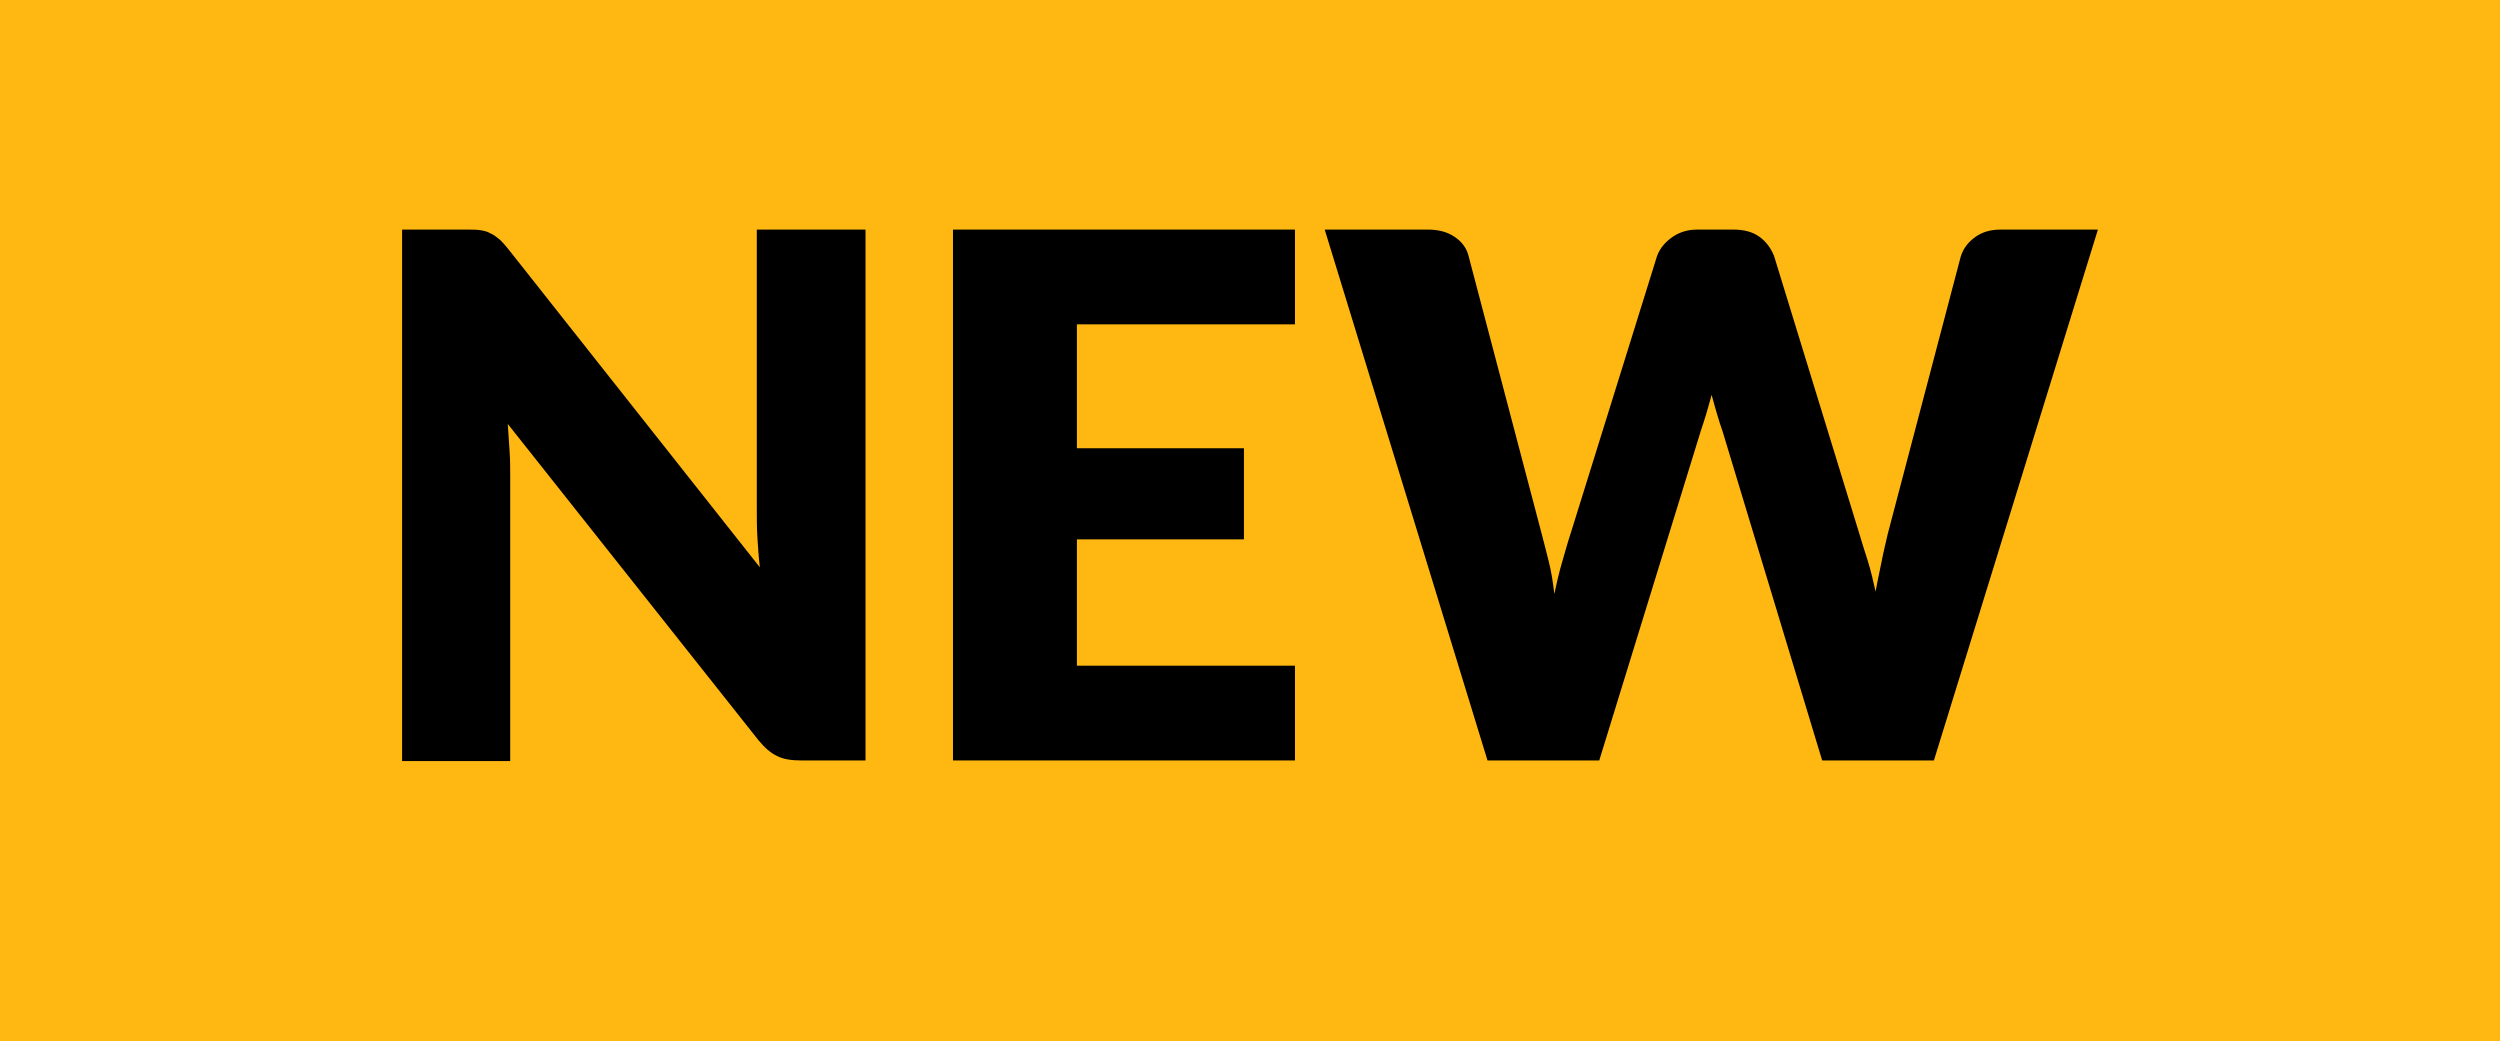 <?xml version="1.0" encoding="utf-8"?>
<!-- Generator: Adobe Illustrator 24.0.1, SVG Export Plug-In . SVG Version: 6.00 Build 0)  -->
<svg version="1.1" id="Layer_1" xmlns="http://www.w3.org/2000/svg" xmlns:xlink="http://www.w3.org/1999/xlink" x="0px" y="0px"
	 viewBox="0 0 41.16 17.14" style="enable-background:new 0 0 41.16 17.14;" xml:space="preserve">
<style type="text/css">
	.st0{fill-rule:evenodd;clip-rule:evenodd;fill:#FEB811;}
</style>
<rect class="st0" width="41.16" height="17.14"/>
<g>
	<path d="M7.91,3.79C7.97,3.8,8.02,3.81,8.07,3.84c0.05,0.02,0.09,0.05,0.14,0.09S8.3,4.02,8.36,4.09l4.15,5.25
		c-0.02-0.17-0.03-0.33-0.04-0.49s-0.01-0.31-0.01-0.45V3.78h1.79v8.74h-1.06c-0.16,0-0.29-0.02-0.39-0.07
		c-0.11-0.05-0.21-0.14-0.31-0.26L8.36,6.98c0.01,0.15,0.02,0.3,0.03,0.45C8.4,7.57,8.4,7.71,8.4,7.84v4.69H6.62V3.78h1.07
		C7.77,3.78,7.85,3.78,7.91,3.79z"/>
	<path d="M21.32,3.78v1.56h-3.59v2.04h2.75v1.5h-2.75v2.08h3.59v1.56h-5.63V3.78H21.32z"/>
	<path d="M21.81,3.78h1.7c0.18,0,0.32,0.04,0.44,0.12s0.2,0.19,0.23,0.32l1.2,4.56c0.04,0.15,0.08,0.31,0.12,0.47
		s0.07,0.34,0.09,0.53c0.04-0.19,0.08-0.36,0.13-0.53c0.05-0.17,0.09-0.32,0.14-0.47l1.42-4.56c0.04-0.11,0.11-0.21,0.23-0.3
		s0.26-0.14,0.43-0.14h0.6c0.18,0,0.32,0.04,0.43,0.12c0.11,0.08,0.19,0.19,0.24,0.32l1.4,4.56c0.04,0.14,0.09,0.29,0.14,0.45
		c0.05,0.16,0.09,0.33,0.13,0.51c0.03-0.18,0.07-0.34,0.1-0.5c0.03-0.16,0.07-0.31,0.1-0.45l1.2-4.56C32.32,4.1,32.39,4,32.51,3.91
		s0.26-0.13,0.43-0.13h1.6l-2.7,8.74H30L28.36,7.1c-0.03-0.08-0.06-0.18-0.09-0.28c-0.03-0.1-0.06-0.21-0.09-0.32
		c-0.03,0.11-0.06,0.22-0.09,0.32c-0.03,0.1-0.06,0.19-0.09,0.28l-1.67,5.42h-1.84L21.81,3.78z"/>
</g>
</svg>

